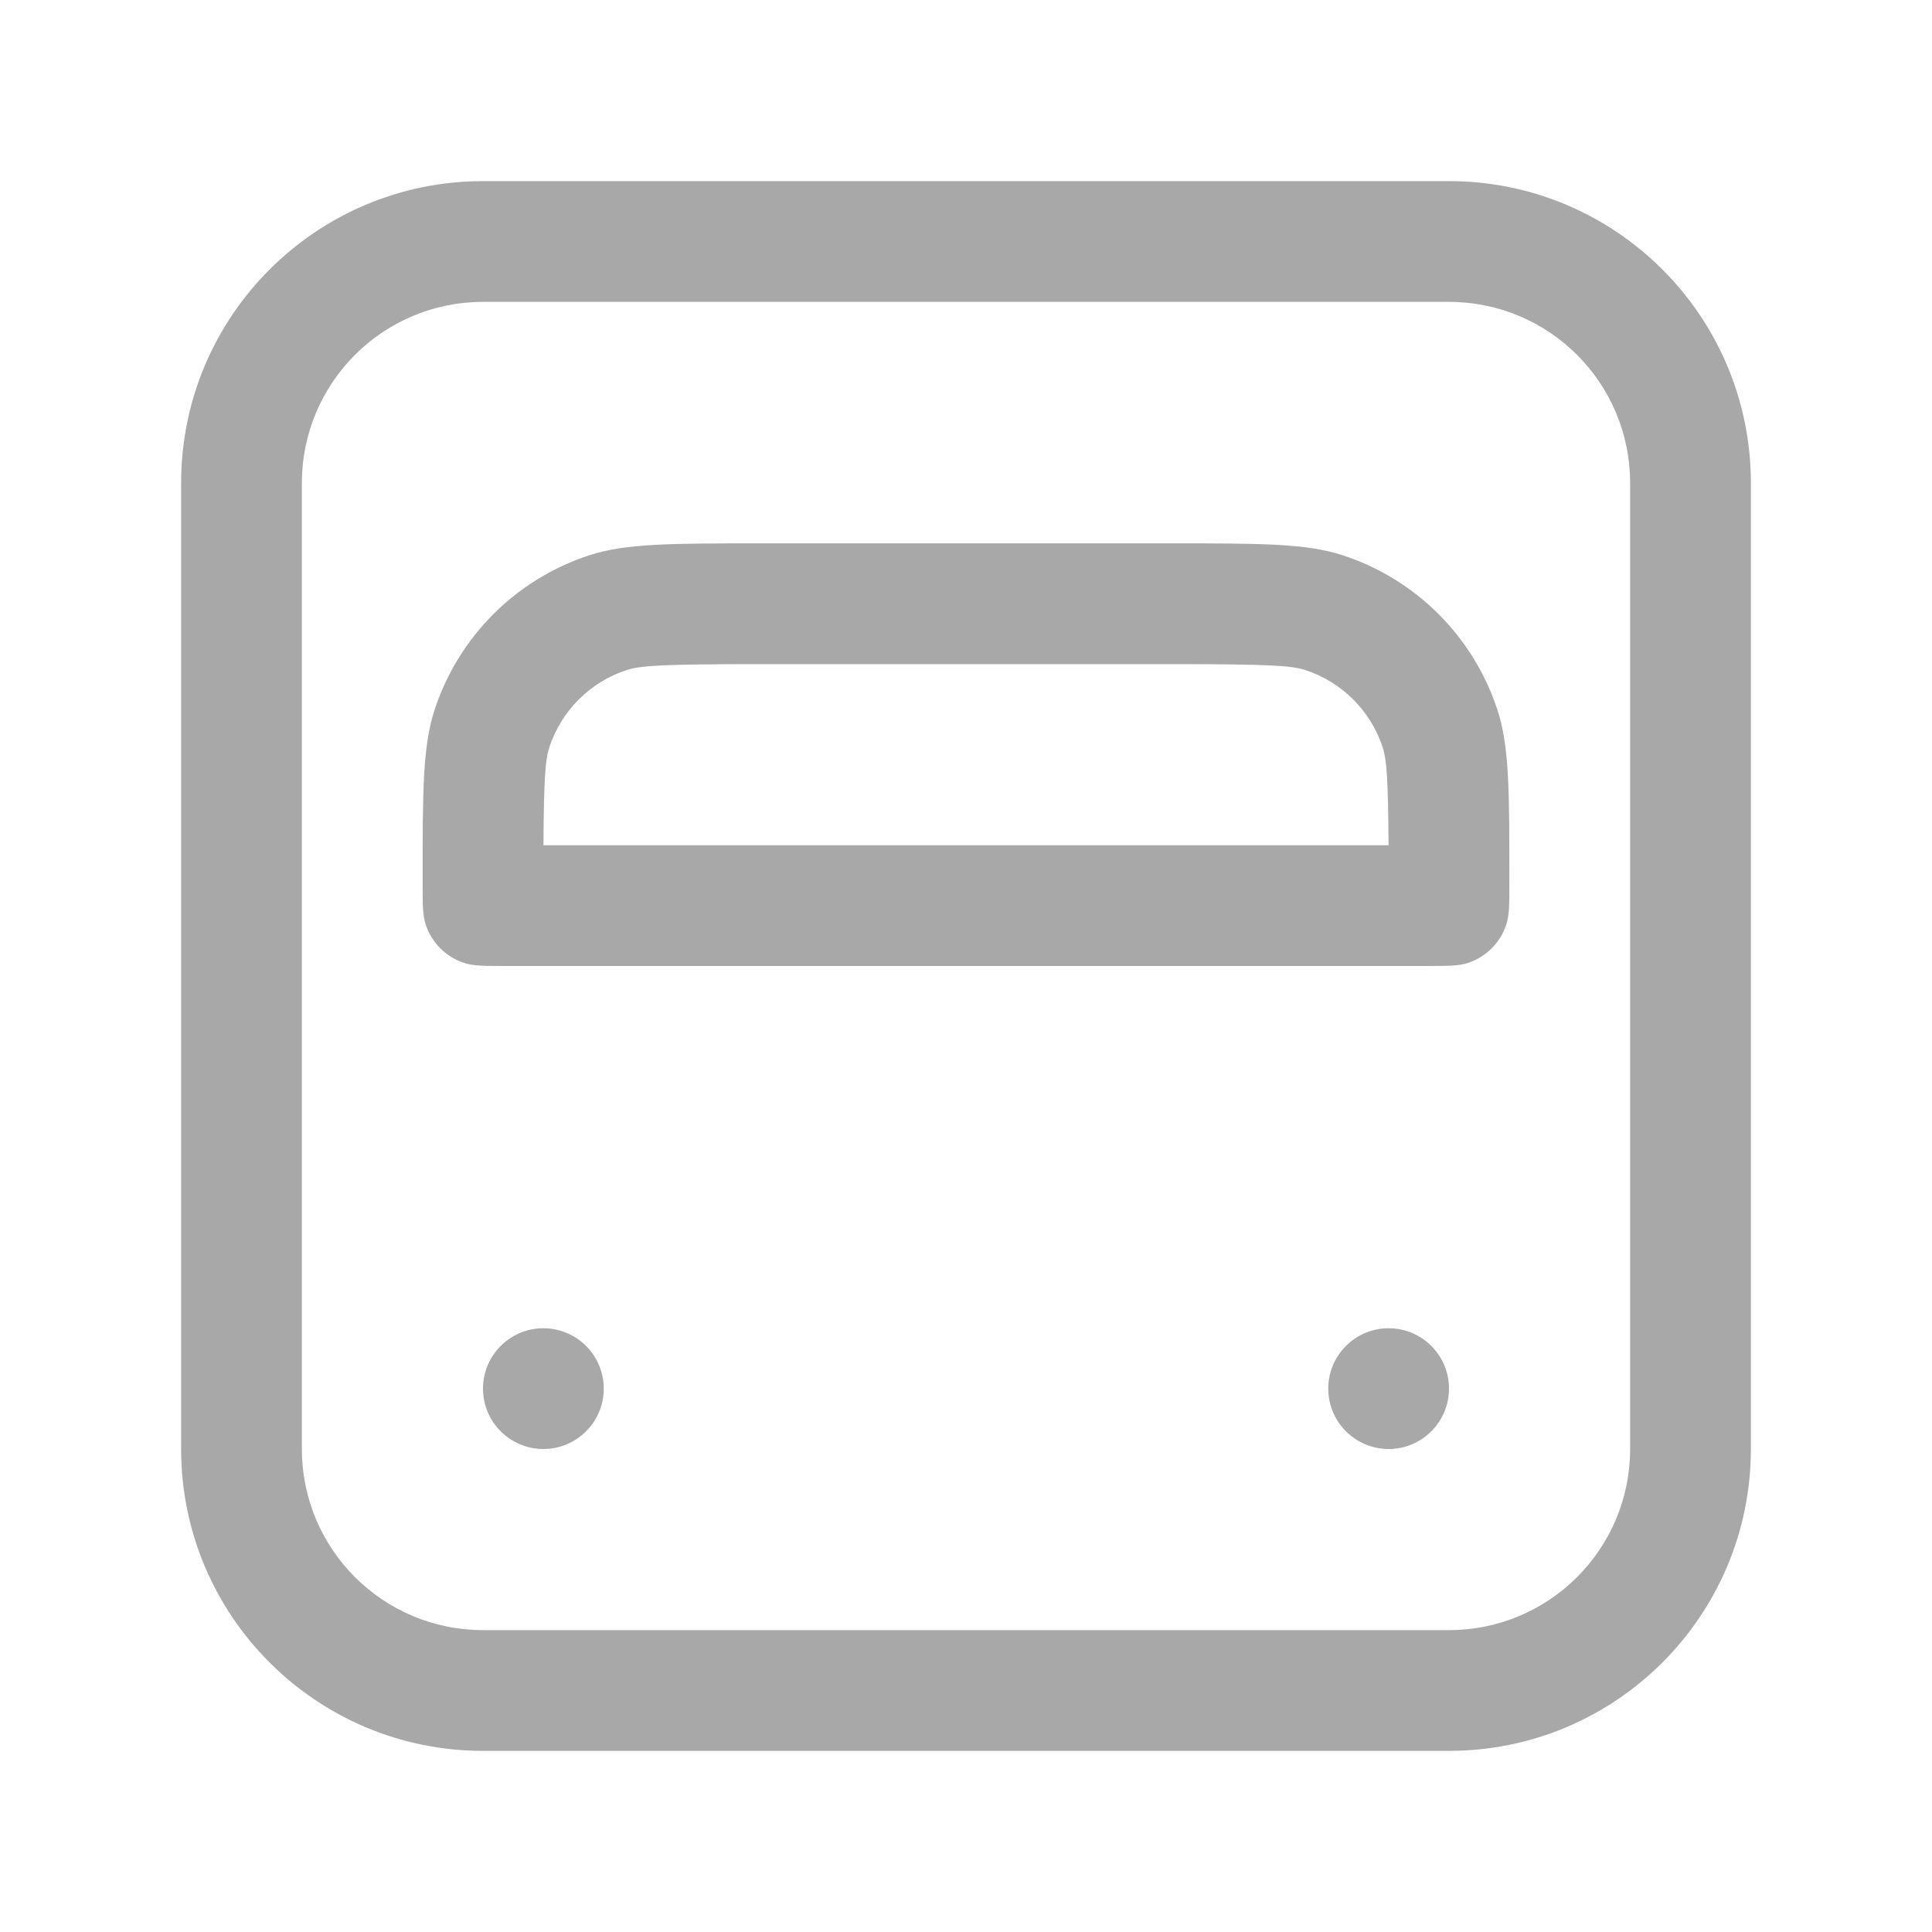 <svg xmlns="http://www.w3.org/2000/svg" width="24" height="24" viewBox="0 0 24 24" fill="none">
  <path fill-rule="evenodd" clip-rule="evenodd" d="M18 3.75H6C4.757 3.75 3.75 4.757 3.75 6V18C3.75 19.243 4.757 20.25 6 20.25H18C19.243 20.25 20.25 19.243 20.25 18V6C20.25 4.757 19.243 3.75 18 3.75ZM6 2.25C3.929 2.25 2.25 3.929 2.25 6V18C2.25 20.071 3.929 21.75 6 21.75H18C20.071 21.75 21.75 20.071 21.75 18V6C21.75 3.929 20.071 2.25 18 2.25H6Z" fill="#A8A8A8"/>
  <path d="M7.5 17.25C7.5 17.664 7.164 18 6.75 18C6.336 18 6 17.664 6 17.25C6 16.836 6.336 16.5 6.75 16.5C7.164 16.5 7.5 16.836 7.5 17.25Z" fill="#A8A8A8"/>
  <path d="M18 17.25C18 17.664 17.664 18 17.25 18C16.836 18 16.5 17.664 16.5 17.25C16.5 16.836 16.836 16.5 17.25 16.5C17.664 16.5 18 16.836 18 17.25Z" fill="#A8A8A8"/>
  <path fill-rule="evenodd" clip-rule="evenodd" d="M14.55 8.25H9.45C8.216 8.25 7.955 8.269 7.786 8.323C7.33 8.472 6.972 8.83 6.823 9.286C6.776 9.433 6.756 9.647 6.751 10.5H17.249C17.244 9.647 17.224 9.433 17.177 9.286C17.028 8.83 16.67 8.472 16.213 8.323C16.044 8.269 15.784 8.25 14.55 8.25ZM5.397 8.823C5.25 9.275 5.25 9.833 5.25 10.95C5.25 11.229 5.25 11.369 5.287 11.482C5.361 11.71 5.54 11.889 5.768 11.963C5.881 12 6.021 12 6.3 12H17.7C17.979 12 18.119 12 18.232 11.963C18.46 11.889 18.639 11.71 18.713 11.482C18.75 11.369 18.75 11.229 18.75 10.95C18.75 9.833 18.75 9.275 18.603 8.823C18.306 7.91 17.59 7.194 16.677 6.897C16.225 6.75 15.667 6.75 14.55 6.75H9.45C8.333 6.75 7.775 6.75 7.323 6.897C6.41 7.194 5.694 7.91 5.397 8.823Z" fill="#A8A8A8"/>
</svg>